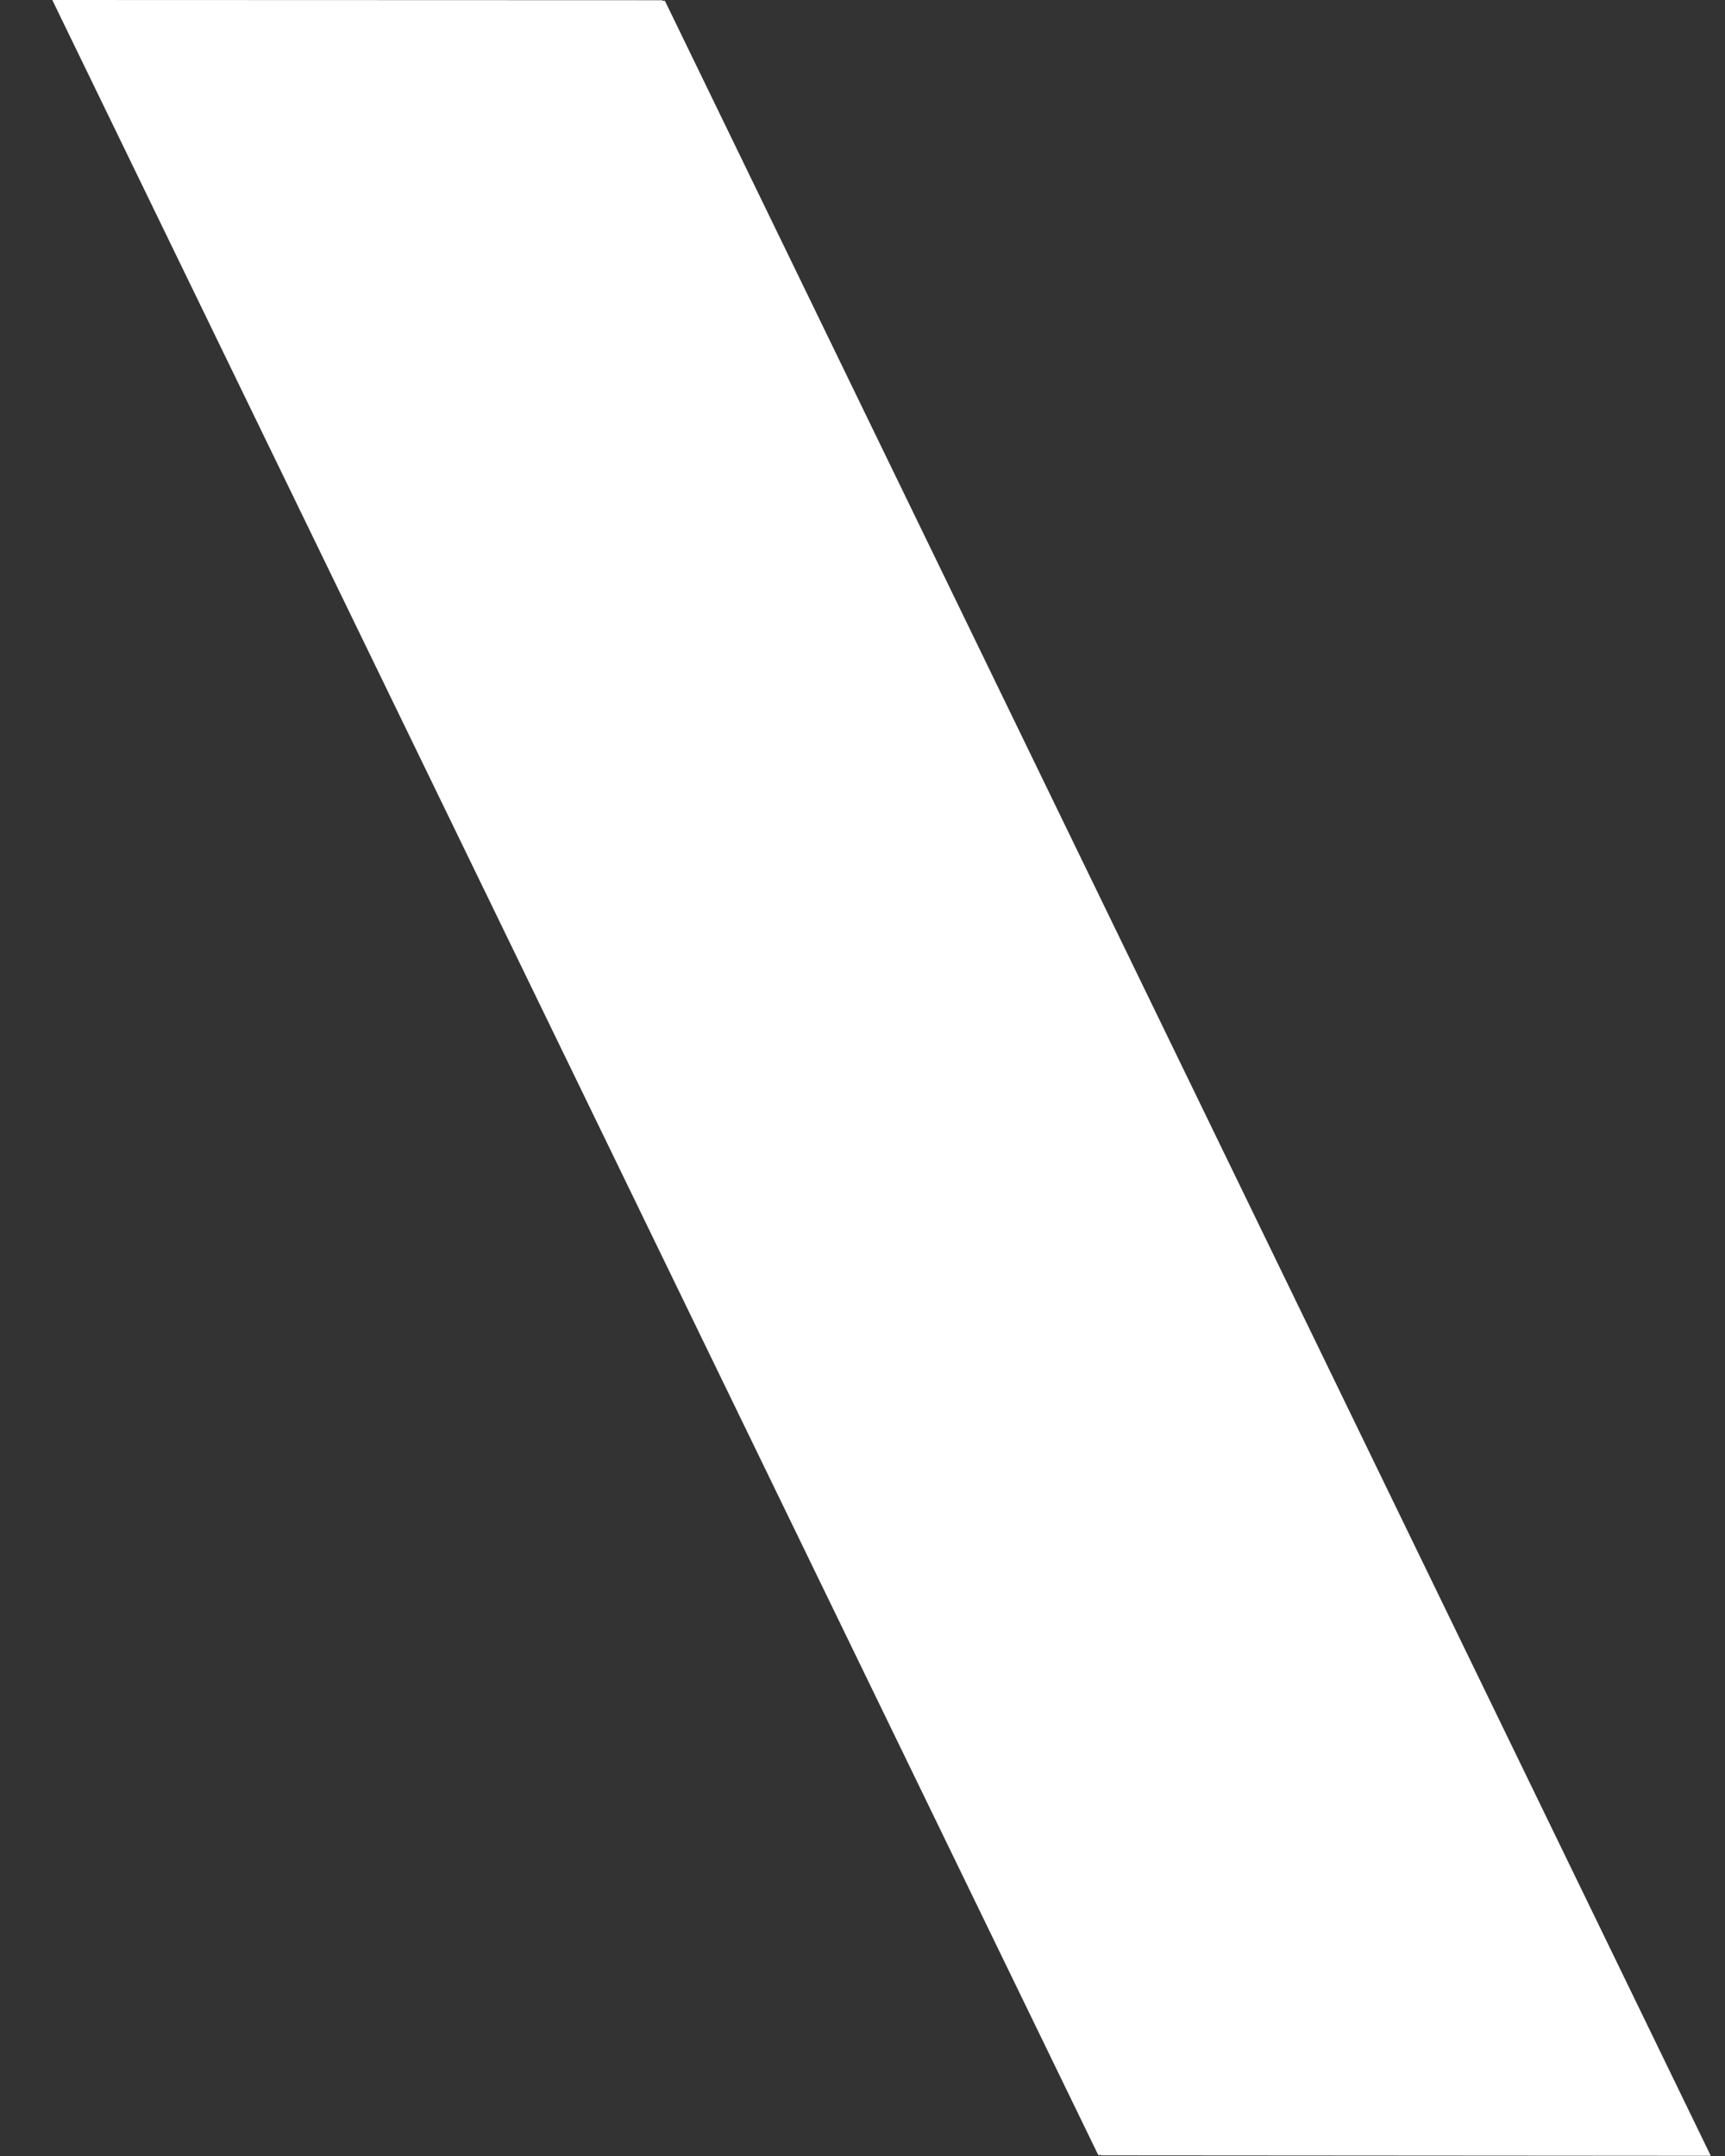 <svg xmlns="http://www.w3.org/2000/svg" width="32" height="40" viewBox="0 0 32 40" fill="none">
	<rect x="0" y="0" width="32" height="40" fill="#333333" stroke="none"/>
	<path fill-rule="evenodd" clip-rule="evenodd" d="M0.97 0L20.373 39.982L20.429 39.982L20.432 39.988L31.736 39.996L12.334 0.014L12.289 0.014L12.284 0.004L0.97 0Z" fill="white"/>
</svg>